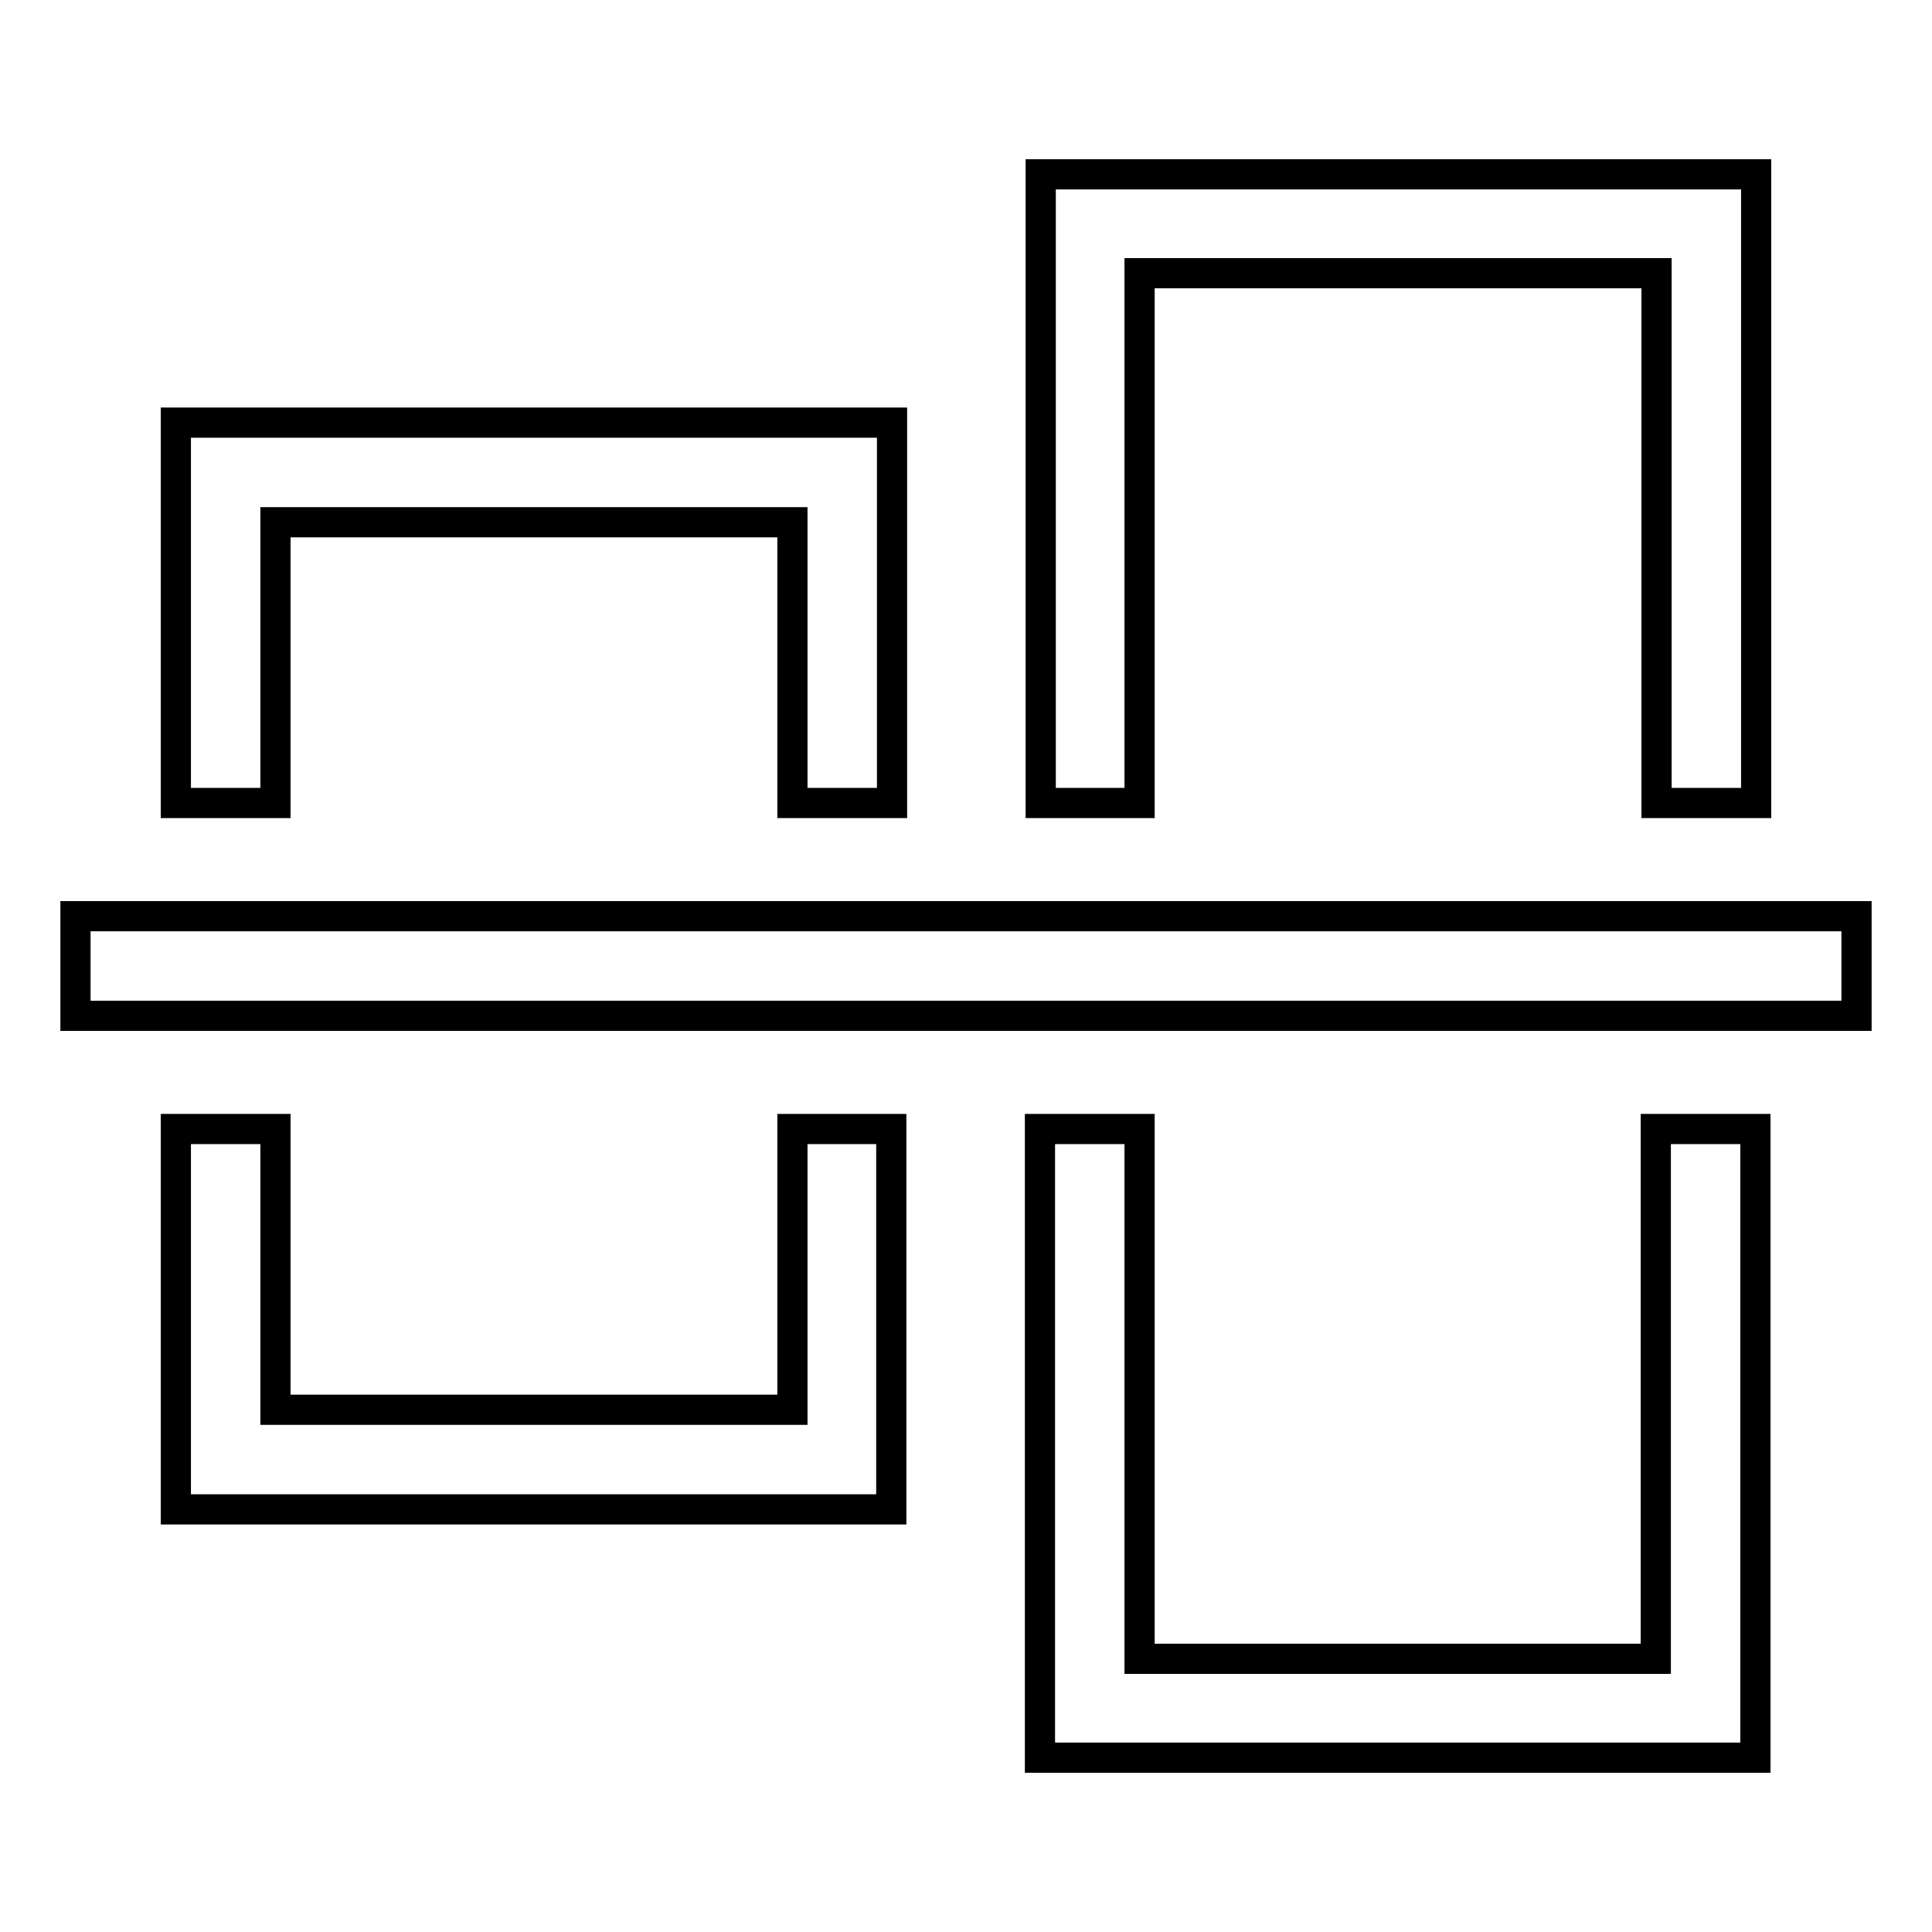<?xml version="1.0" encoding="utf-8"?>
<!-- Svg Vector Icons : http://www.onlinewebfonts.com/icon -->
<!DOCTYPE svg PUBLIC "-//W3C//DTD SVG 1.1//EN" "http://www.w3.org/Graphics/SVG/1.1/DTD/svg11.dtd">
<svg version="1.1" xmlns="http://www.w3.org/2000/svg" xmlns:xlink="http://www.w3.org/1999/xlink" x="0px" y="0px" viewBox="0 0 256 256" enable-background="new 0 0 256 256" xml:space="preserve">
<g> <path stroke-width="4" fill-opacity="0" stroke="#000000"  d="M246,121.4v13.2H10v-13.2H246z M151,36.2h68.5v70.2h13.2V23.1h-94.8v83.3H151V36.2z M36.5,69.2H105v37.2 h13.2V56H23.3v50.4h13.2V69.2z M105,186.8H36.5v-37.2H23.3V200h94.8v-50.4H105V186.8z M219.5,219.8H151v-70.2h-13.2v83.3h94.8 v-83.3h-13.2V219.8z"/></g>
</svg>